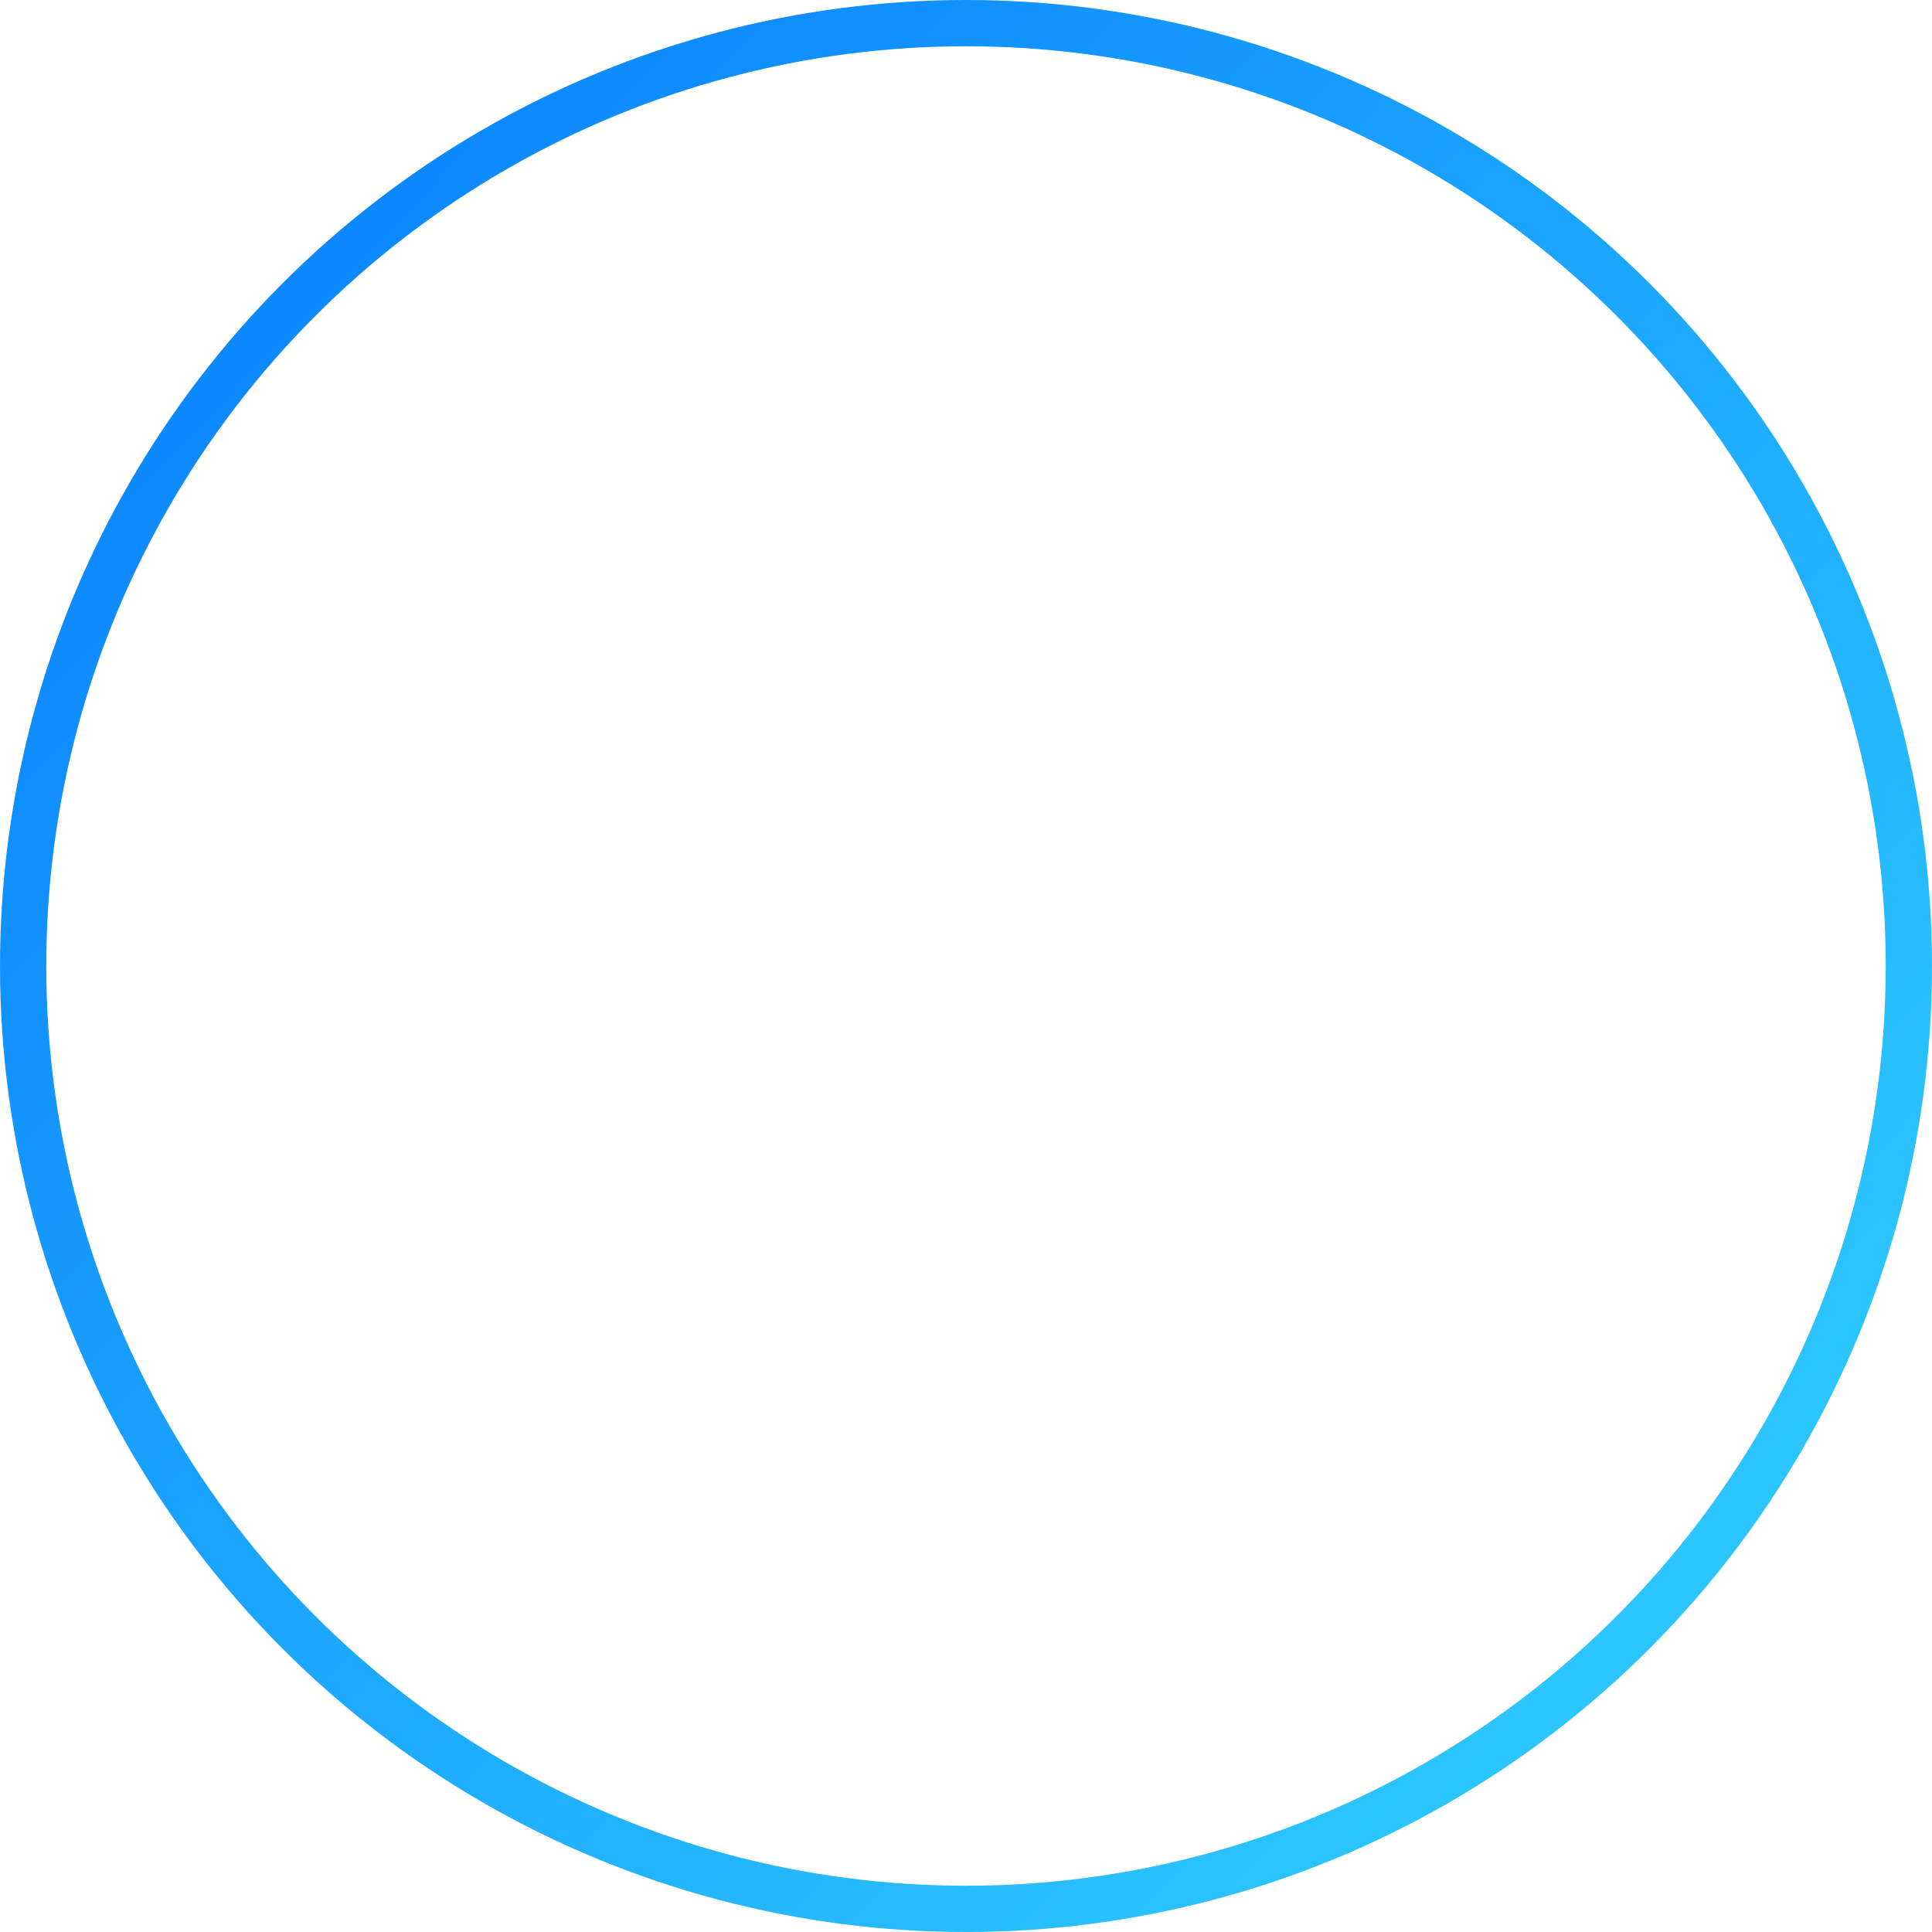 <svg width="167" height="167" viewBox="0 0 167 167" fill="none" xmlns="http://www.w3.org/2000/svg">
<circle cx="83.5" cy="83.5" r="81.5" stroke="url(#paint0_linear_4751_838)" stroke-width="4"/>
<defs>
<linearGradient id="paint0_linear_4751_838" x1="-9.046" y1="2.62674e-07" x2="180.221" y2="183.7" gradientUnits="userSpaceOnUse">
<stop stop-color="#0579FF"/>
<stop offset="1" stop-color="#36DBFF"/>
</linearGradient>
</defs>
</svg>
